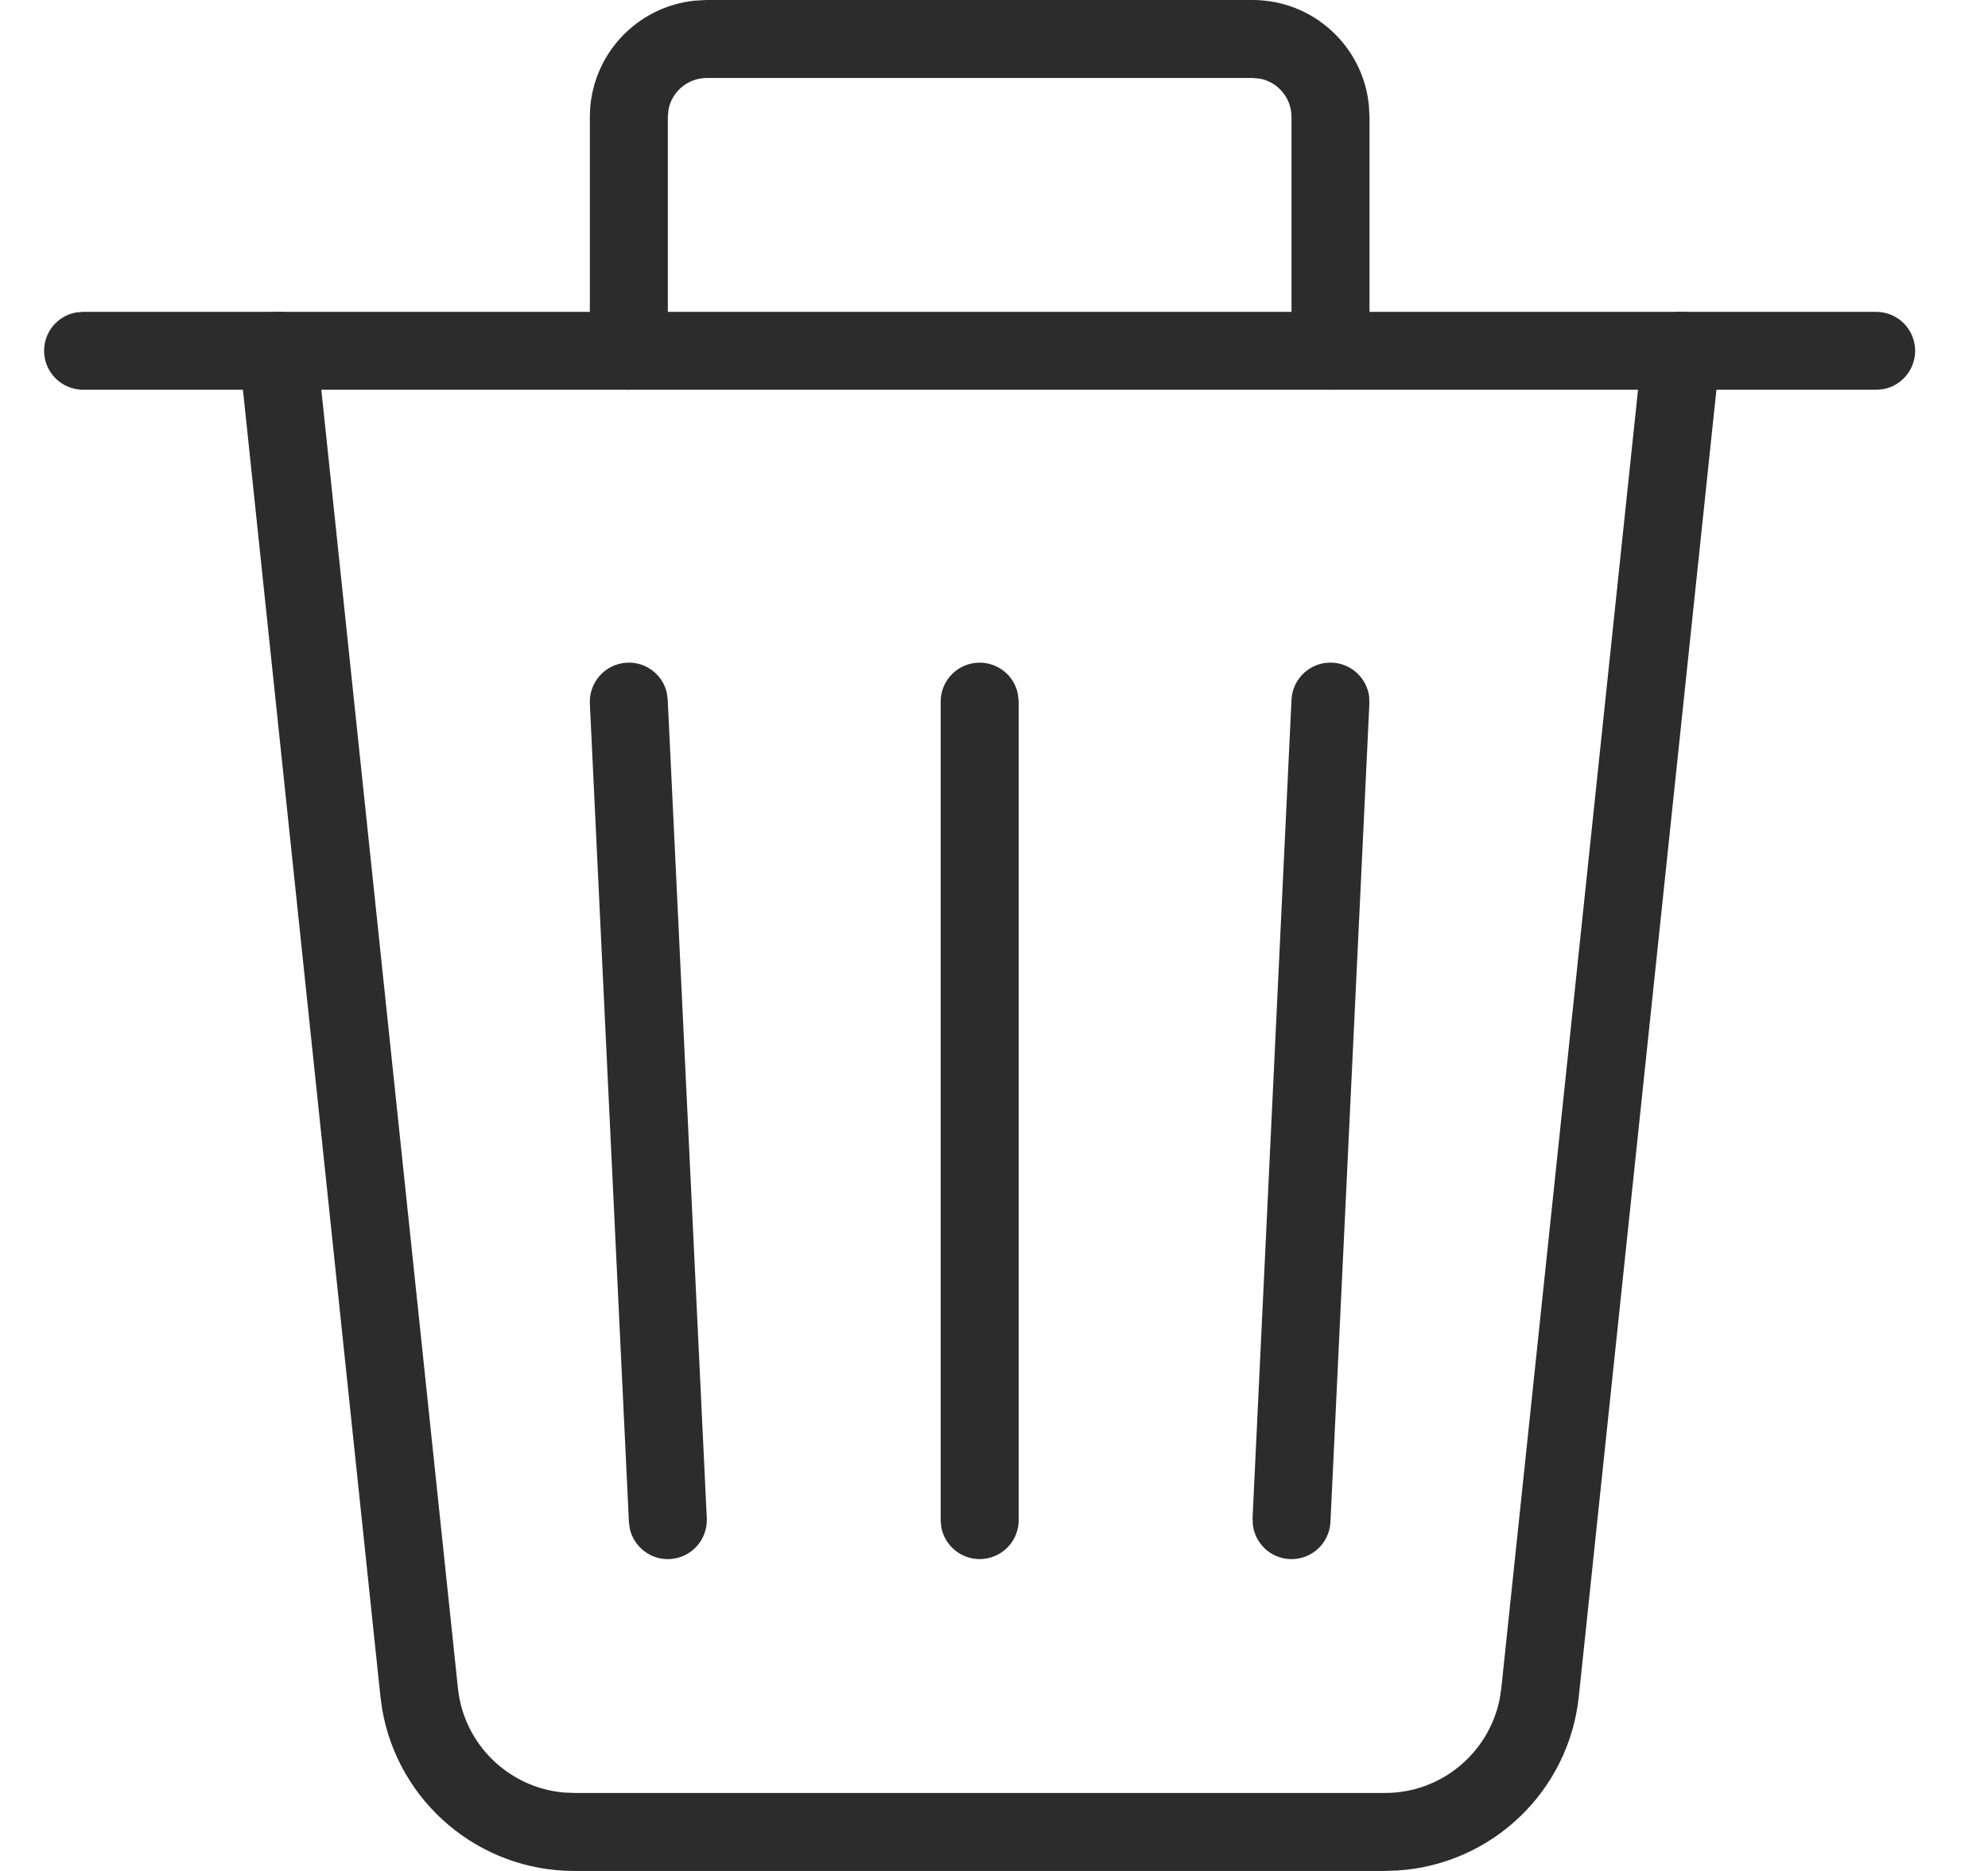 <svg width="17" height="16" viewBox="0 0 17 16" fill="none" xmlns="http://www.w3.org/2000/svg">
<path d="M14.412 2.668C14.575 2.686 14.698 2.817 14.71 2.975L14.709 3.035L13.501 14.507C13.416 15.319 12.758 15.943 11.954 15.996L11.844 16H4.911C4.095 16 3.405 15.411 3.268 14.617L3.253 14.507L2.046 3.035C2.027 2.852 2.159 2.688 2.343 2.668C2.505 2.651 2.653 2.754 2.697 2.906L2.709 2.965L3.916 14.438C3.966 14.915 4.347 15.284 4.816 15.329L4.911 15.333H11.844C12.324 15.333 12.73 14.993 12.824 14.531L12.838 14.438L14.046 2.965C14.063 2.802 14.195 2.679 14.352 2.667L14.412 2.668Z" fill="#2C2C2C"/>
<path d="M16.044 2.667C16.228 2.667 16.377 2.816 16.377 3C16.377 3.163 16.259 3.3 16.104 3.328L16.044 3.333H0.711C0.527 3.333 0.377 3.184 0.377 3C0.377 2.836 0.495 2.7 0.651 2.672L0.711 2.667H16.044Z" fill="#2C2C2C"/>
<path d="M10.711 0C11.231 0 11.658 0.397 11.706 0.904L11.711 1V3C11.711 3.184 11.562 3.333 11.377 3.333C11.214 3.333 11.078 3.215 11.05 3.06L11.044 3V1C11.044 0.836 10.926 0.7 10.771 0.672L10.711 0.667H6.044C5.88 0.667 5.744 0.785 5.716 0.94L5.711 1V3C5.711 3.184 5.562 3.333 5.377 3.333C5.214 3.333 5.078 3.215 5.049 3.06L5.044 3V1C5.044 0.48 5.441 0.053 5.948 0.005L6.044 0H10.711Z" fill="#2C2C2C"/>
<path d="M8.377 5.667C8.541 5.667 8.677 5.784 8.705 5.94L8.711 6V13C8.711 13.184 8.562 13.333 8.377 13.333C8.214 13.333 8.078 13.215 8.049 13.06L8.044 13V6C8.044 5.816 8.193 5.667 8.377 5.667Z" fill="#2C2C2C"/>
<path d="M11.393 5.667C11.557 5.675 11.687 5.799 11.708 5.956L11.71 6.016L11.377 13.016C11.368 13.2 11.212 13.342 11.028 13.333C10.865 13.325 10.735 13.201 10.714 13.044L10.711 12.984L11.044 5.984C11.053 5.8 11.209 5.658 11.393 5.667Z" fill="#2C2C2C"/>
<path d="M5.362 5.667C5.525 5.659 5.667 5.77 5.702 5.924L5.71 5.984L6.044 12.984C6.052 13.168 5.911 13.324 5.727 13.333C5.563 13.341 5.422 13.229 5.386 13.075L5.378 13.016L5.044 6.016C5.036 5.832 5.178 5.676 5.362 5.667Z" fill="#2C2C2C"/>
</svg>
